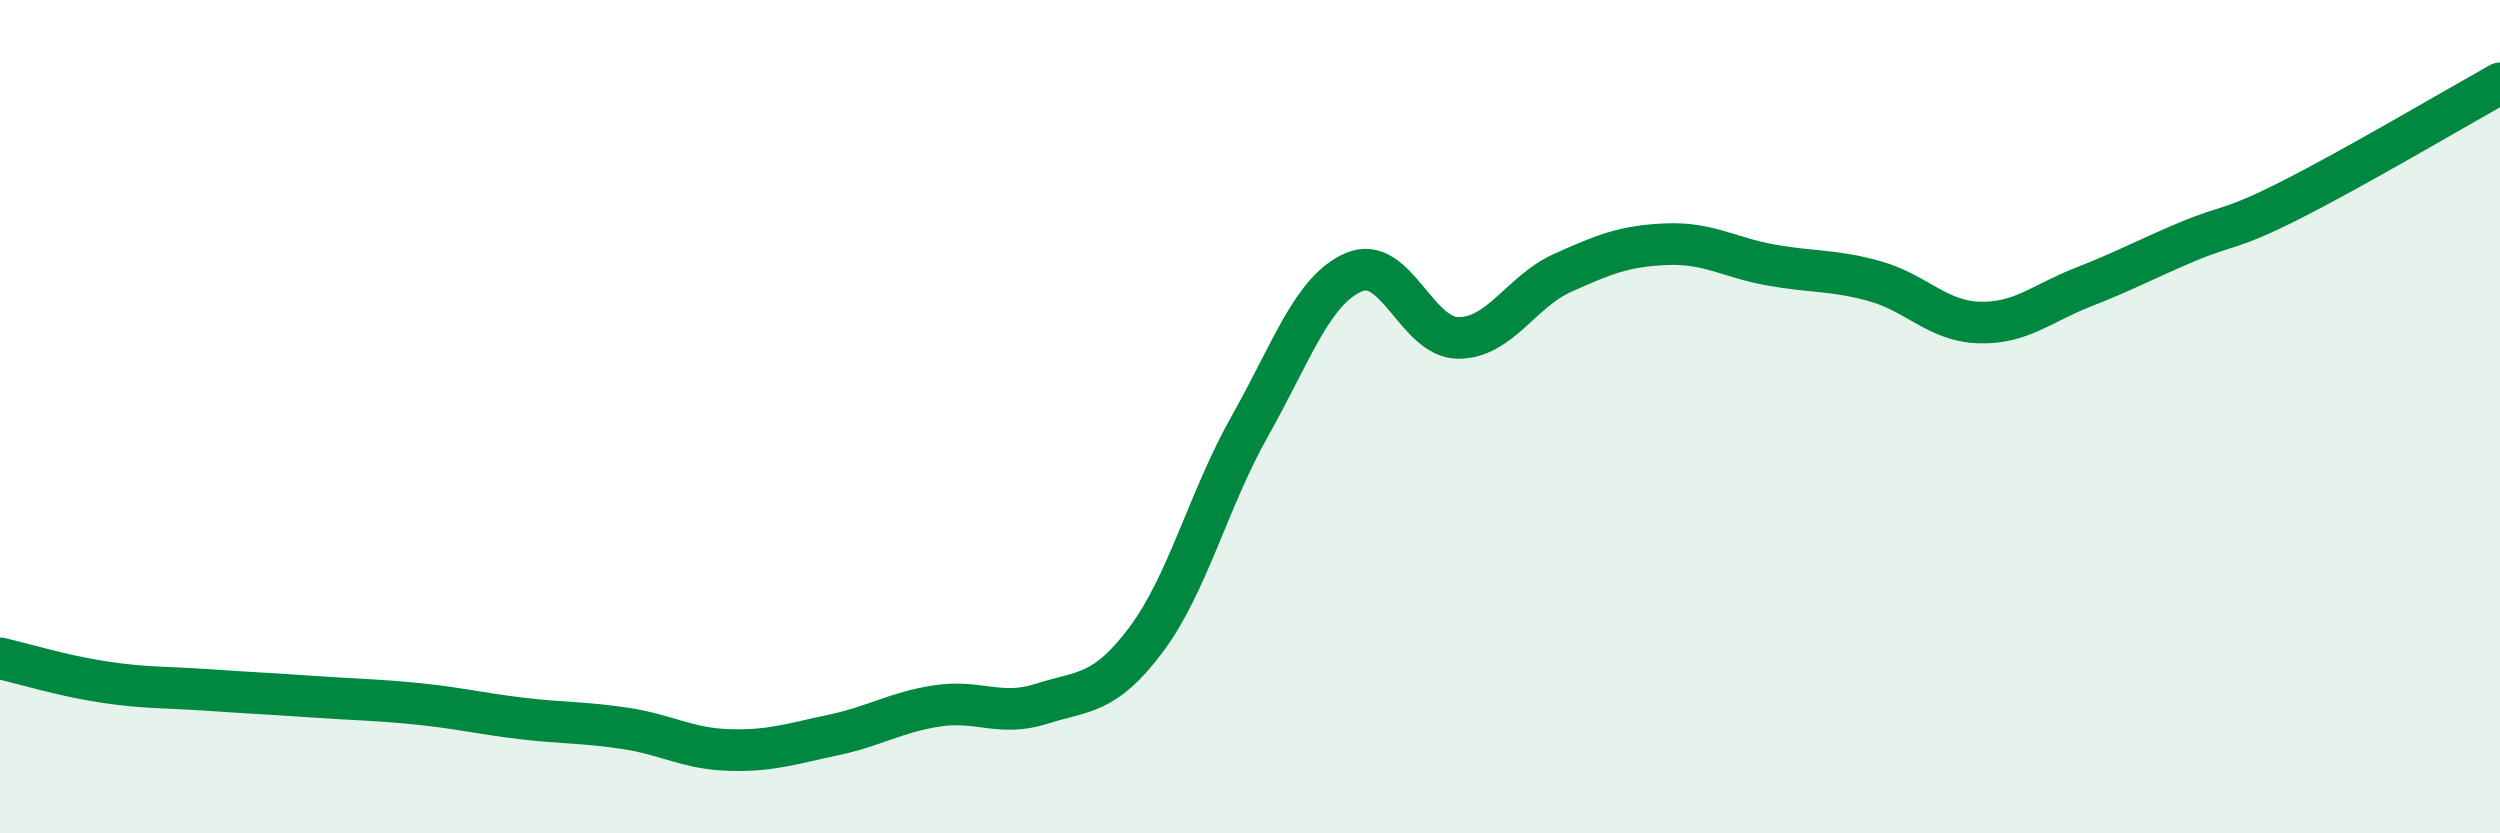 
    <svg width="60" height="20" viewBox="0 0 60 20" xmlns="http://www.w3.org/2000/svg">
      <path
        d="M 0,15.8 C 0.5,15.91 1.5,16.22 2.5,16.37 C 3.5,16.52 4,16.49 5,16.56 C 6,16.63 6.5,16.65 7.5,16.72 C 8.5,16.79 9,16.79 10,16.89 C 11,16.99 11.5,17.12 12.5,17.24 C 13.5,17.36 14,17.33 15,17.48 C 16,17.63 16.5,17.97 17.5,18 C 18.5,18.03 19,17.85 20,17.64 C 21,17.43 21.5,17.09 22.5,16.94 C 23.5,16.79 24,17.21 25,16.89 C 26,16.57 26.5,16.69 27.5,15.36 C 28.5,14.03 29,11.99 30,10.22 C 31,8.45 31.5,6.95 32.5,6.53 C 33.5,6.11 34,8.11 35,8.11 C 36,8.11 36.5,7 37.5,6.55 C 38.5,6.1 39,5.9 40,5.86 C 41,5.82 41.5,6.18 42.5,6.36 C 43.5,6.54 44,6.47 45,6.75 C 46,7.03 46.5,7.71 47.5,7.74 C 48.5,7.77 49,7.28 50,6.89 C 51,6.5 51.5,6.22 52.5,5.8 C 53.5,5.38 53.5,5.55 55,4.79 C 56.5,4.03 59,2.56 60,2L60 20L0 20Z"
        fill="#008740"
        opacity="0.1"
        stroke-linecap="round"
        stroke-linejoin="round"
      />
      <path
        d="M 0,15.8 C 0.5,15.91 1.5,16.22 2.5,16.37 C 3.5,16.52 4,16.49 5,16.56 C 6,16.63 6.5,16.65 7.5,16.72 C 8.5,16.79 9,16.79 10,16.89 C 11,16.99 11.5,17.12 12.5,17.24 C 13.5,17.36 14,17.33 15,17.48 C 16,17.63 16.5,17.97 17.5,18 C 18.5,18.03 19,17.85 20,17.64 C 21,17.43 21.5,17.09 22.5,16.94 C 23.5,16.79 24,17.21 25,16.89 C 26,16.57 26.5,16.69 27.5,15.36 C 28.5,14.03 29,11.99 30,10.22 C 31,8.45 31.5,6.95 32.5,6.53 C 33.5,6.11 34,8.11 35,8.11 C 36,8.11 36.5,7 37.5,6.55 C 38.5,6.1 39,5.9 40,5.86 C 41,5.82 41.5,6.18 42.5,6.36 C 43.5,6.54 44,6.47 45,6.75 C 46,7.03 46.5,7.71 47.5,7.74 C 48.5,7.77 49,7.28 50,6.89 C 51,6.5 51.5,6.22 52.5,5.8 C 53.5,5.38 53.5,5.55 55,4.79 C 56.5,4.03 59,2.56 60,2"
        stroke="#008740"
        stroke-width="1"
        fill="none"
        stroke-linecap="round"
        stroke-linejoin="round"
      />
    </svg>
  